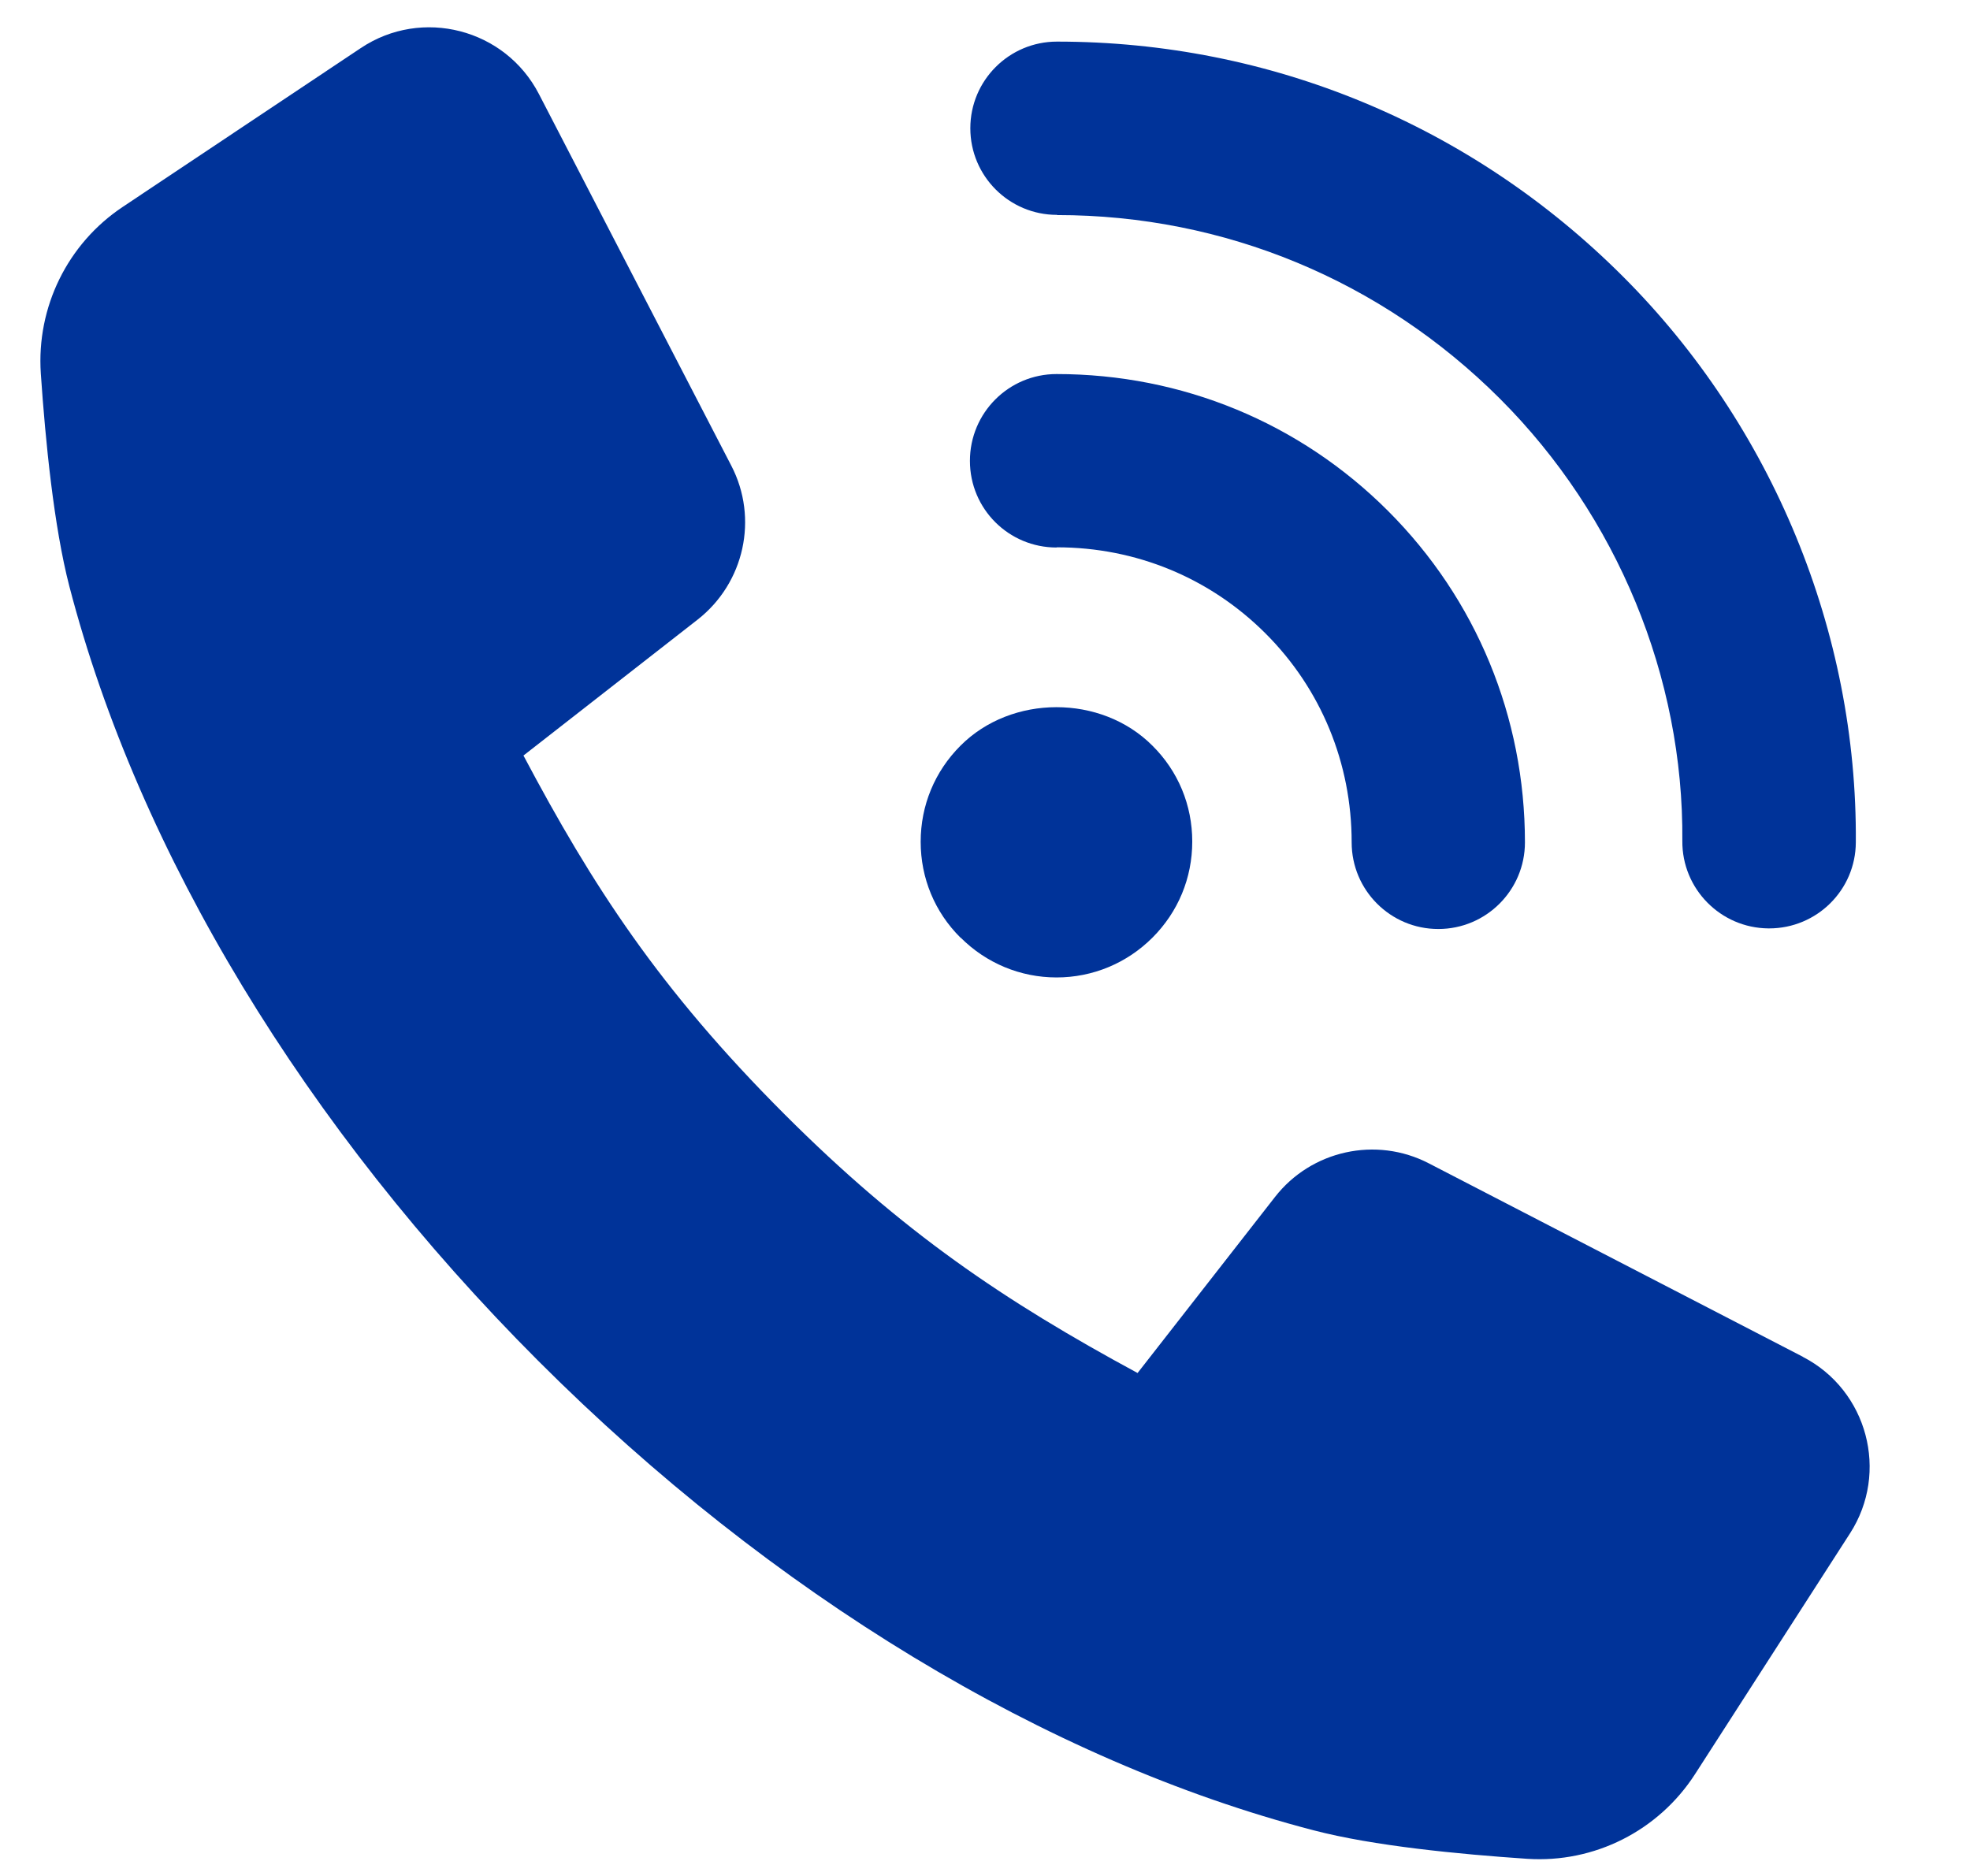 <?xml version="1.0" encoding="UTF-8"?>
<svg id="Capa_1" data-name="Capa 1" xmlns="http://www.w3.org/2000/svg" viewBox="0 0 98 93.33">
  <defs>
    <style>
      .cls-1 {
        fill: #039;
      }
    </style>
  </defs>
  <path class="cls-1" d="M52.59,10.7c8.31,0,16.14,3.25,22.03,9.14,5.83,5.83,9.14,13.85,9.07,22-.02,2.38,1.9,4.33,4.28,4.35h.04c2.37,0,4.3-1.91,4.31-4.28.08-10.45-4.14-20.72-11.6-28.17-7.53-7.52-17.52-11.67-28.14-11.67-2.38,0-4.31,1.93-4.31,4.31s1.93,4.31,4.31,4.31Z"/>
  <path class="cls-1" d="M52.57,27.23c3.94,0,7.62,1.52,10.39,4.29,2.76,2.76,4.28,6.45,4.28,10.39,0,2.38,1.93,4.31,4.31,4.31s4.31-1.93,4.31-4.31c0-6.24-2.42-12.1-6.81-16.49-4.39-4.39-10.25-6.81-16.49-6.81-2.38,0-4.31,1.93-4.31,4.32s1.93,4.31,4.31,4.31Z"/>
  <path class="cls-1" d="M47.79,46.65s0,0,0,0c1.27,1.27,2.97,1.98,4.77,1.98s3.5-.71,4.77-1.98c1.28-1.28,1.98-2.97,1.98-4.78s-.7-3.5-1.98-4.77c-2.55-2.56-7.01-2.55-9.55,0-1.28,1.28-1.98,2.97-1.98,4.78s.7,3.5,1.98,4.77h0Z"/>
  <path class="cls-1" d="M89.68,67.5l-18.6-9.62c-2.62-1.36-5.85-.65-7.66,1.68l-6.83,8.75c-6.64-3.59-11.69-7-17.55-12.86-6.25-6.25-9.57-11.39-13-17.86l8.66-6.76c2.33-1.82,3.04-5.04,1.68-7.66L26.81,4.68c-1.68-3.25-5.82-4.32-8.86-2.29l-11.84,7.9c-2.75,1.83-4.3,4.99-4.08,8.29.23,3.37.65,7.62,1.42,10.59,3.45,13.27,11.74,26.95,23.34,38.55,11.59,11.59,25.28,19.89,38.55,23.34,2.98.78,7.23,1.19,10.63,1.42,3.34.22,6.53-1.39,8.35-4.21l7.71-11.98c1.96-3.04.87-7.12-2.34-8.78Z"/>
</svg>